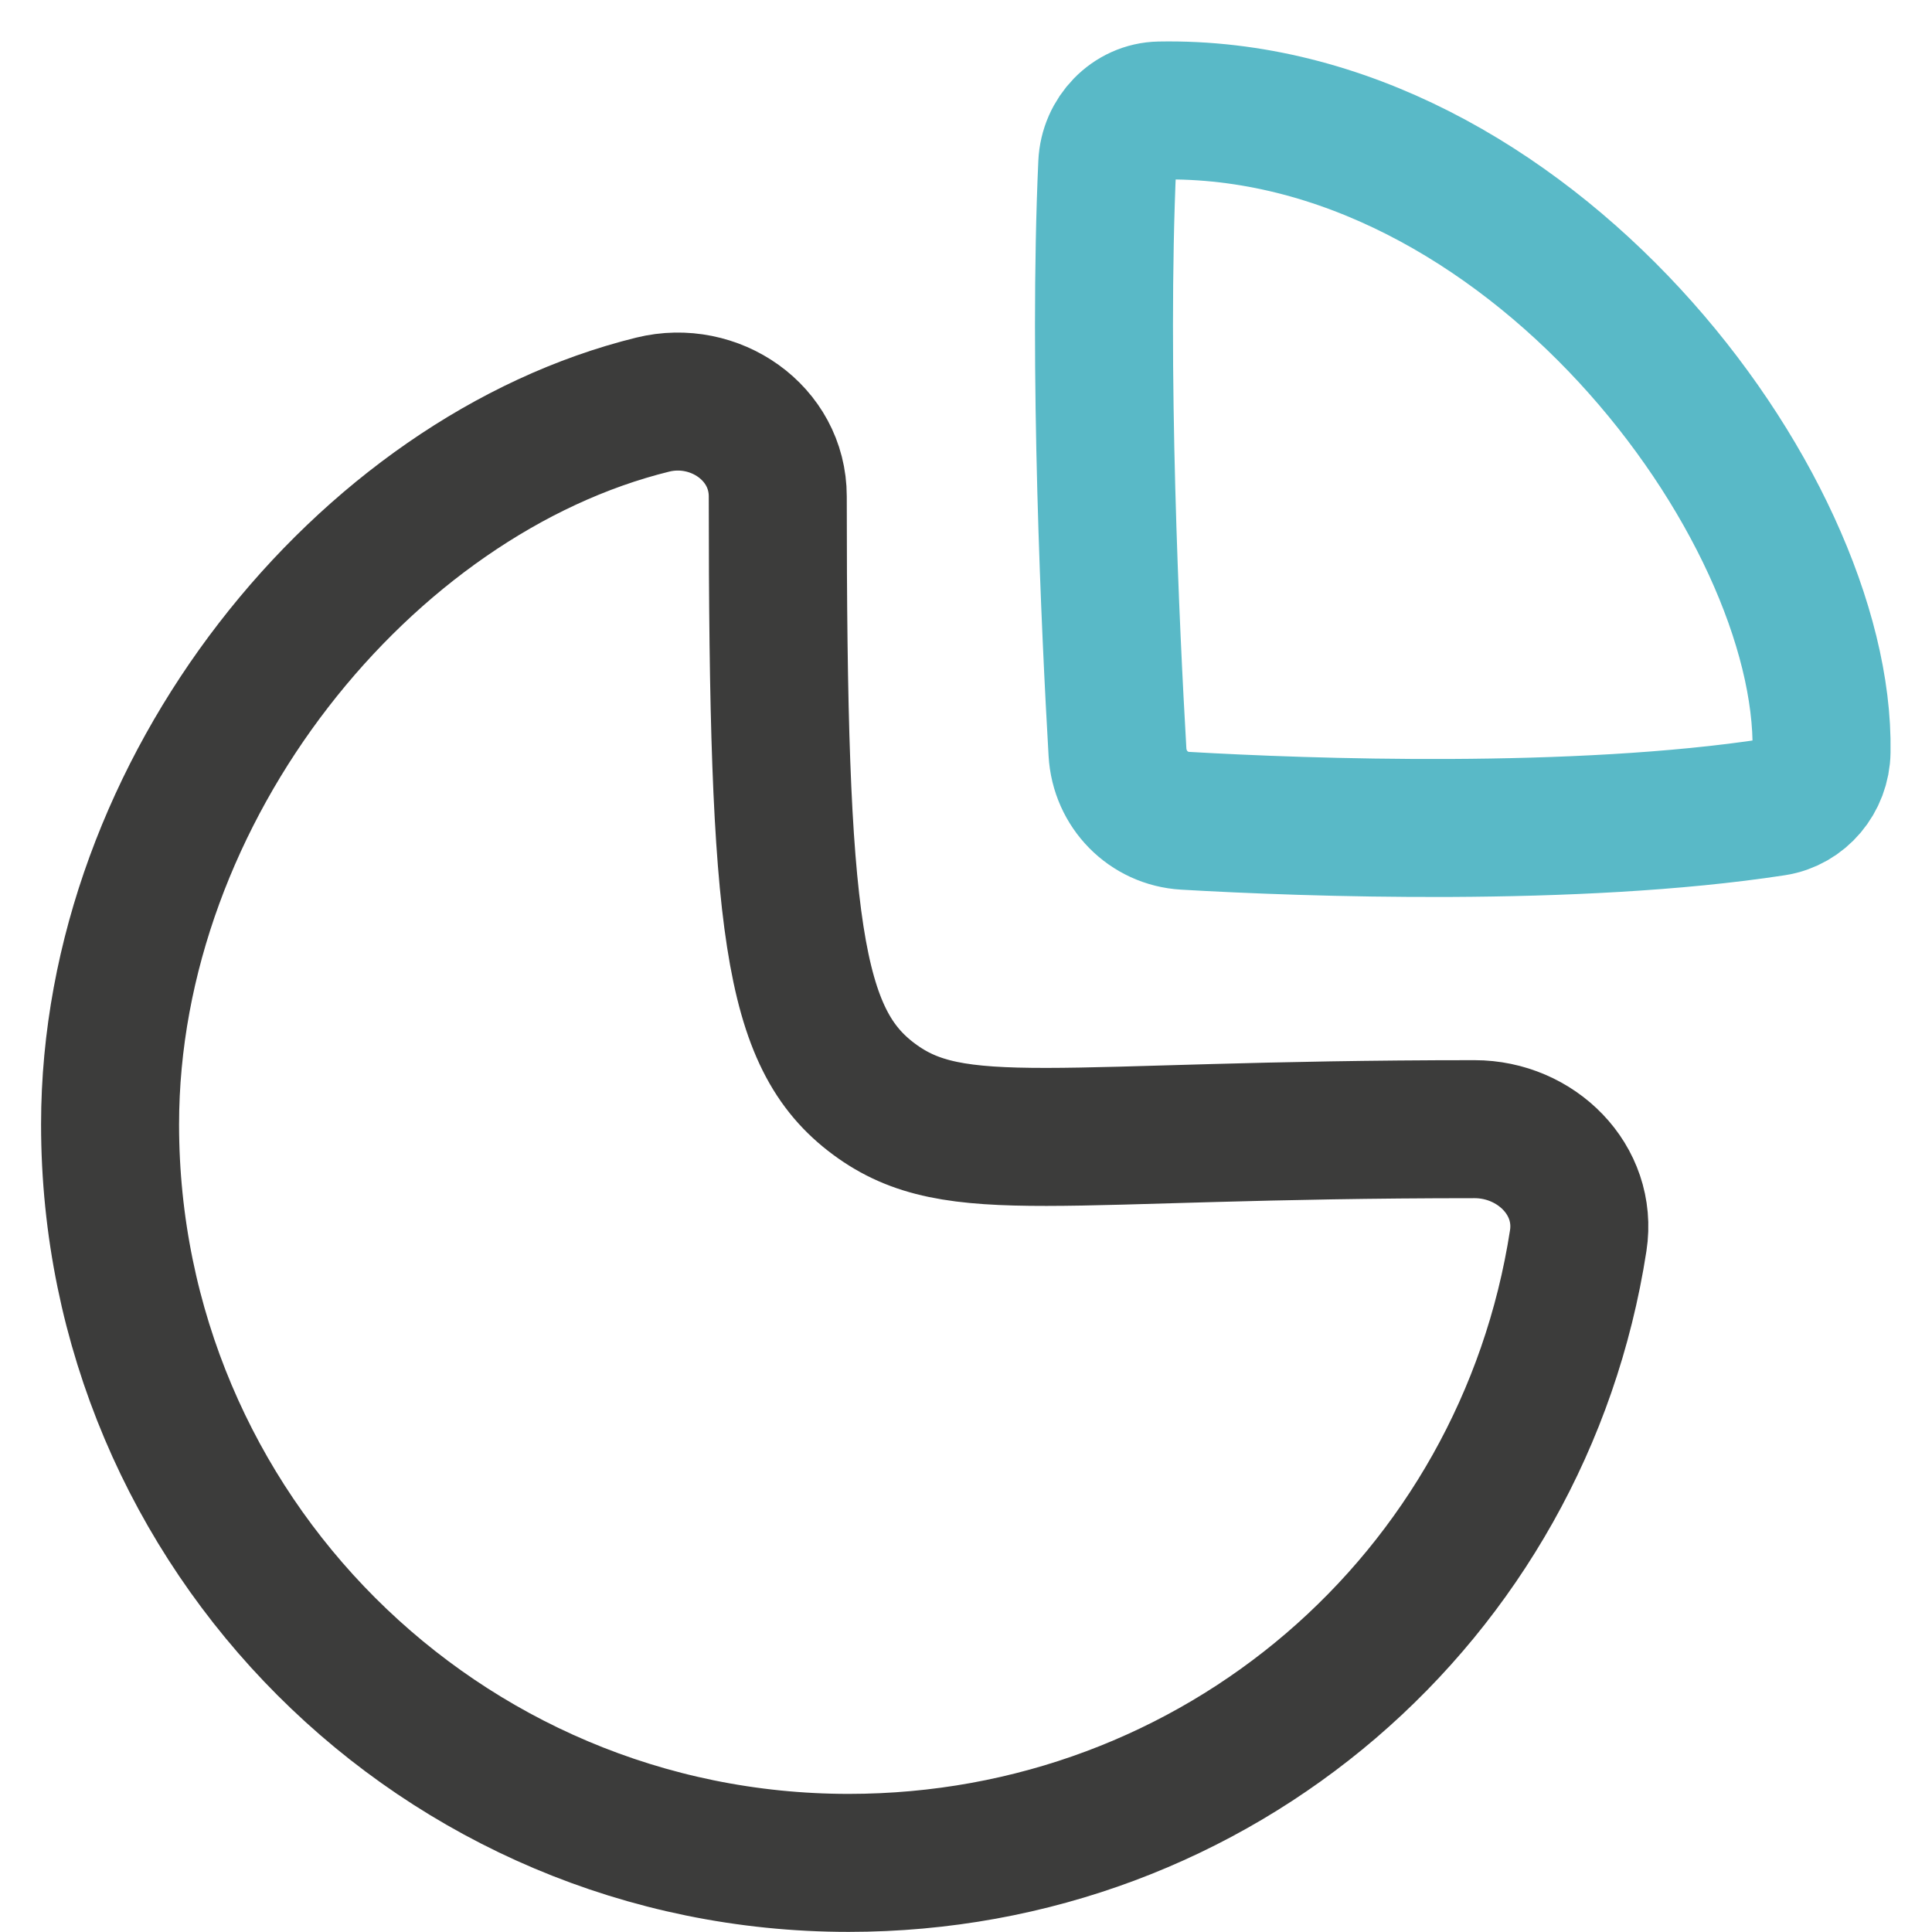 <svg width="35" height="35" viewBox="0 0 35 35" fill="none" xmlns="http://www.w3.org/2000/svg">
<path fill-rule="evenodd" clip-rule="evenodd" d="M26.713 20.456C27.826 20.456 28.761 21.375 28.591 22.475C27.592 28.945 22.054 33.748 15.374 33.748C7.984 33.748 1.994 27.758 1.994 20.37C1.994 14.282 6.619 8.612 11.825 7.33C12.944 7.054 14.09 7.841 14.09 8.993C14.09 16.796 14.353 18.815 15.835 19.913C17.316 21.011 19.059 20.456 26.713 20.456Z" stroke="#3C3C3B" stroke-width="2.5" stroke-linecap="round" stroke-linejoin="round"/>
<path fill-rule="evenodd" clip-rule="evenodd" d="M32.999 13.616C33.077 9.121 27.639 1.877 21.011 2.002C20.495 2.011 20.082 2.447 20.059 2.969C19.892 6.664 20.118 11.453 20.244 13.623C20.282 14.299 20.805 14.83 21.469 14.869C23.668 14.997 28.558 15.171 32.146 14.62C32.634 14.545 32.992 14.116 32.999 13.616Z" stroke="#59B9C7" stroke-width="2.5" stroke-linecap="round" stroke-linejoin="round"/>
</svg>

